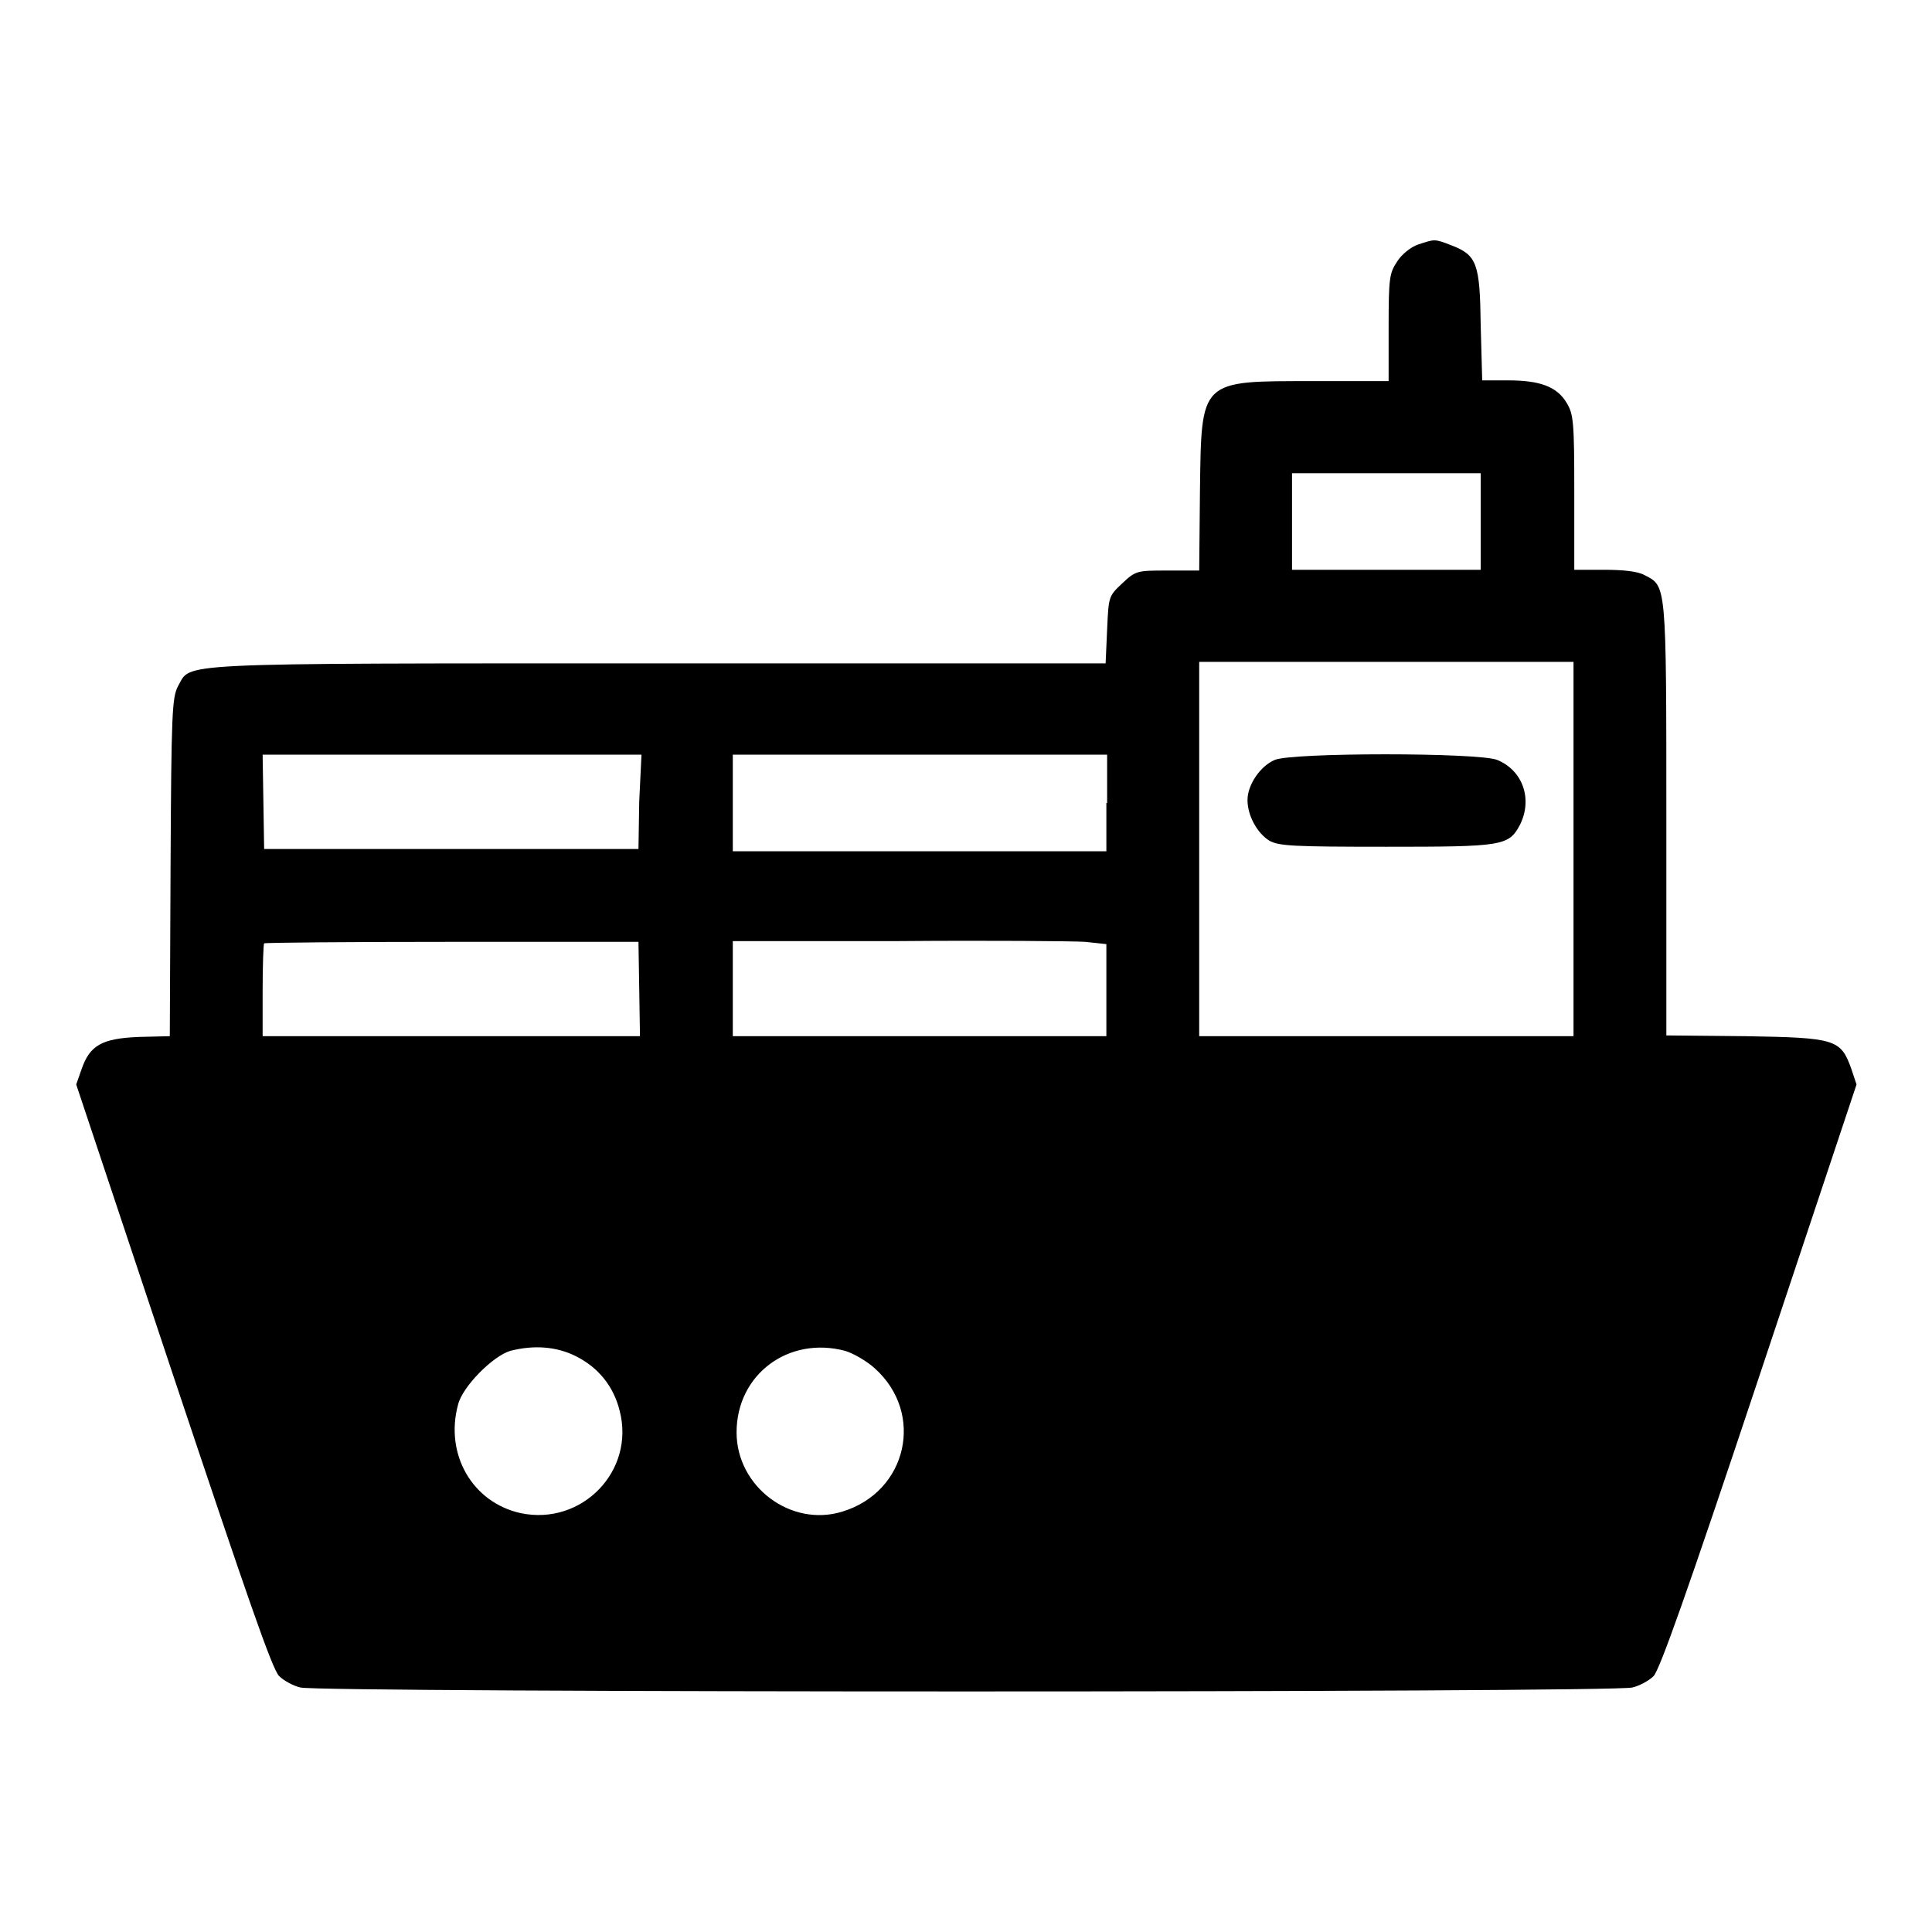 <?xml version="1.0" encoding="utf-8"?>
<!-- Svg Vector Icons : http://www.onlinewebfonts.com/icon -->
<!DOCTYPE svg PUBLIC "-//W3C//DTD SVG 1.1//EN" "http://www.w3.org/Graphics/SVG/1.1/DTD/svg11.dtd">
<svg version="1.1" xmlns="http://www.w3.org/2000/svg" xmlns:xlink="http://www.w3.org/1999/xlink" x="0px" y="0px" viewBox="0 0 256 256" enable-background="new 0 0 256 256" xml:space="preserve">
<g><g><g><path fill="#000000" d="M187.9,32.4c-0.9,0.3-2.2,1.3-2.8,2.3c-1,1.5-1.1,2.2-1.1,8.7v7.1h-9.9c-15.2,0-14.9-0.3-15.1,14.6l-0.1,10.5h-4.2c-4,0-4.2,0-6,1.7c-1.8,1.7-1.8,1.7-2,6.1l-0.2,4.5H87.2c-65.4,0-61.8-0.1-63.6,3c-0.8,1.5-0.9,3.5-1,24l-0.1,22.4l-4.1,0.1c-4.9,0.2-6.5,1.1-7.6,4.3l-0.7,2l12.9,38.7c9.7,29,13.1,38.9,14,39.7c0.6,0.6,1.9,1.3,2.8,1.5c2.3,0.7,174.3,0.7,176.5,0c0.9-0.2,2.2-0.9,2.8-1.5c0.8-0.8,4.4-10.9,14-39.7l12.9-38.7l-0.7-2.1c-1.4-3.9-2.1-4.1-14-4.3l-10.5-0.1v-28.7c0-31.5,0-30.8-2.9-32.3c-0.9-0.5-2.8-0.7-5.4-0.7h-3.9V65.2c0-9.3-0.1-10.3-1-11.8c-1.3-2.2-3.6-3-7.8-3h-3.4l-0.2-7.3c-0.1-8.2-0.5-9.3-3.9-10.6C190,31.6,190.1,31.7,187.9,32.4z M196.2,69.1v6.4h-12.5h-12.5v-6.4v-6.4h12.5h12.5V69.1z M208.5,112.5v24.8h-24.8h-24.8v-24.8V87.7h24.8h24.8V112.5z M84.7,106.2l-0.1,6.3H59.8H35l-0.1-6.3l-0.1-6.2h25.1h25.1L84.7,106.2z M146.6,106.4v6.4h-24.8H97.1v-6.4V100h24.8h24.8V106.4L146.6,106.4z M84.7,131l0.1,6.3H59.8h-25v-6c0-3.3,0.1-6.2,0.2-6.3c0.1-0.1,11.3-0.2,24.9-0.2l24.7,0L84.7,131z M143.8,124.8l2.8,0.3v6.1v6.1h-24.8H97.1v-6.3v-6.3l22,0C131.1,124.6,142.3,124.7,143.8,124.8z M76.3,179.7c3,1.5,5,4,5.8,7.2c2.1,8-5,15.3-13.1,13.6c-6.4-1.4-10.1-7.8-8.3-14.4c0.6-2.4,4.6-6.4,6.9-7.1C70.7,178.2,73.7,178.4,76.3,179.7z M112,179c1,0.3,2.8,1.3,3.9,2.3c6.7,6,4.3,16.4-4.3,19c-6.8,2.1-14-3.3-14-10.5C97.6,182.1,104.5,177,112,179z"/><path fill="#000000" d="M168.9,100.7c-1.9,0.8-3.6,3.3-3.6,5.3c0,2.1,1.3,4.4,2.9,5.4c1.3,0.7,3.1,0.8,15.5,0.8c15.4,0,16.2-0.1,17.7-2.9c1.7-3.4,0.4-7.2-3-8.6C196,99.7,171.1,99.7,168.9,100.7z"/></g></g></g>
</svg>